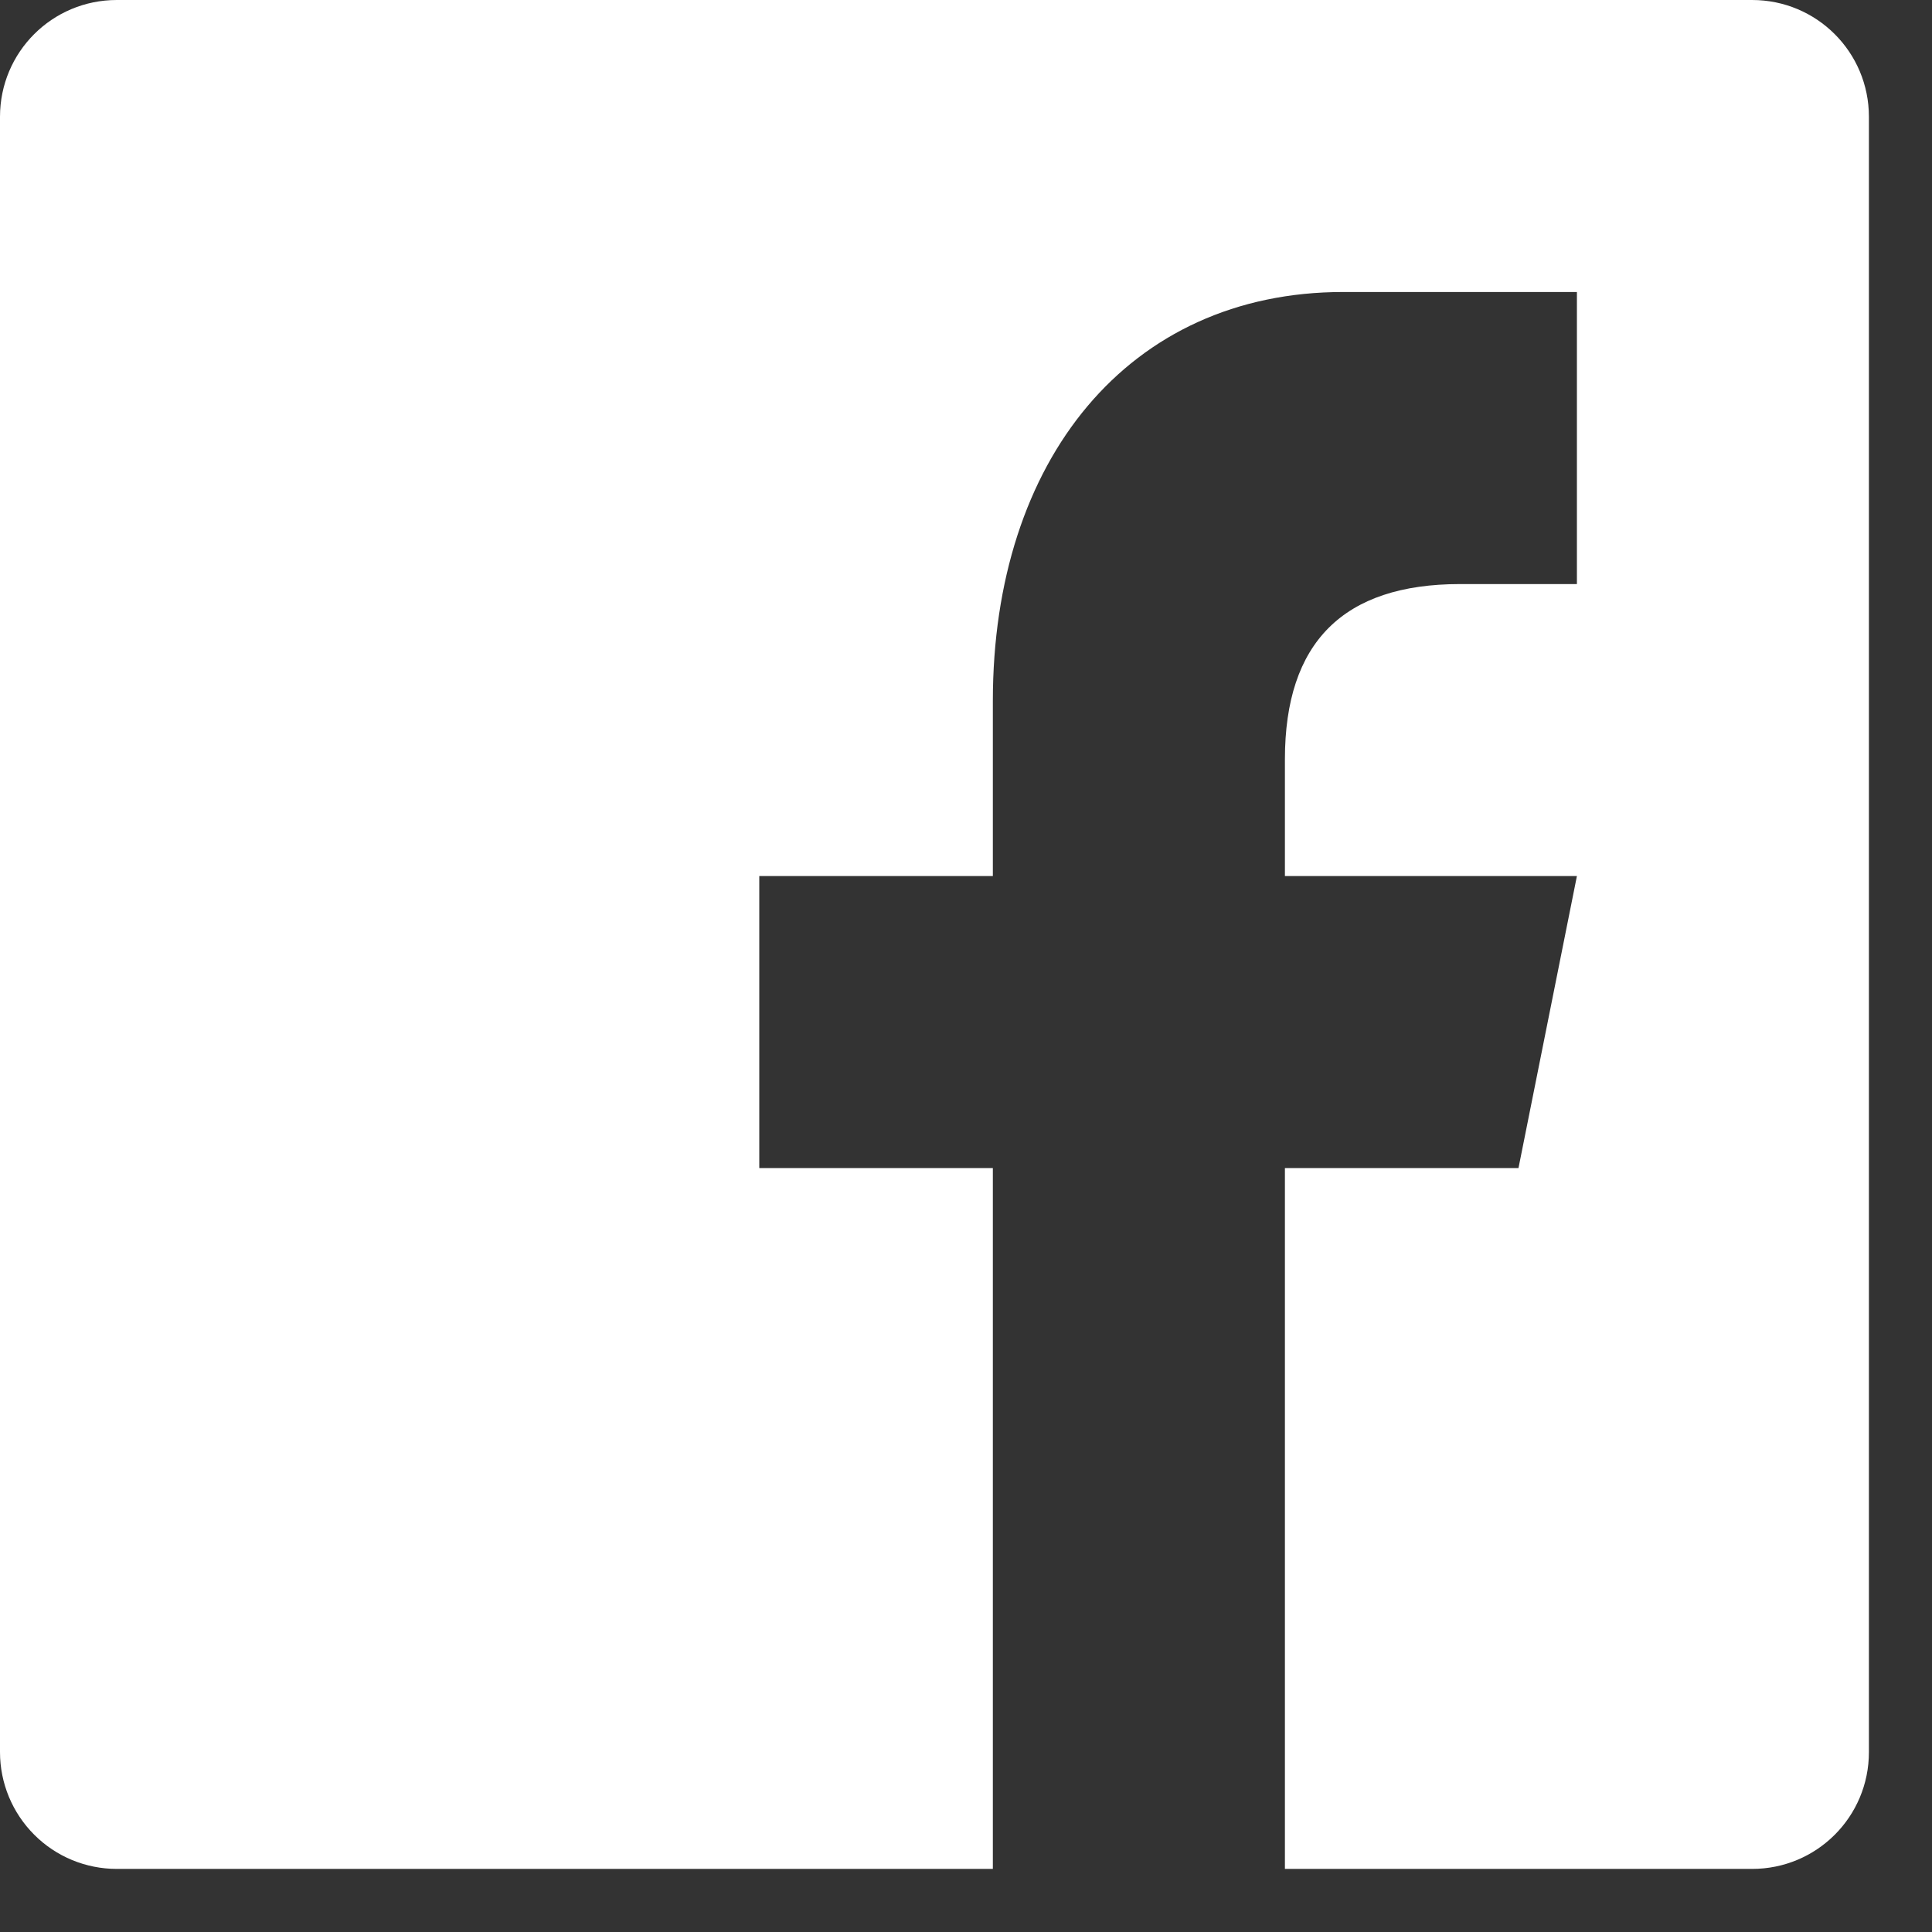 <?xml version="1.0" encoding="UTF-8"?>
<svg xmlns="http://www.w3.org/2000/svg" width="29" height="29" viewBox="0 0 29 29" fill="none">
  <rect x="0" y="0" width="29" height="29" fill="#333333" stroke="none"/>
  <path d="M26.3 0C27.27 0 28.053 0.783 28.053 1.753V26.3C28.053 27.27 27.27 28.053 26.3 28.053H19.287V17.533H22.793L23.67 13.15H19.287V11.397C19.287 9.643 20.163 8.767 21.917 8.767H23.67V4.383H20.163C16.937 4.383 14.903 6.908 14.903 10.52V13.15H11.397V17.533H14.903V28.053H1.753C1.288 28.053 0.842 27.869 0.514 27.54C0.185 27.211 0 26.765 0 26.3L0 1.753C0 0.783 0.783 0 1.753 0H26.3Z" fill="white"></path>
</svg>
